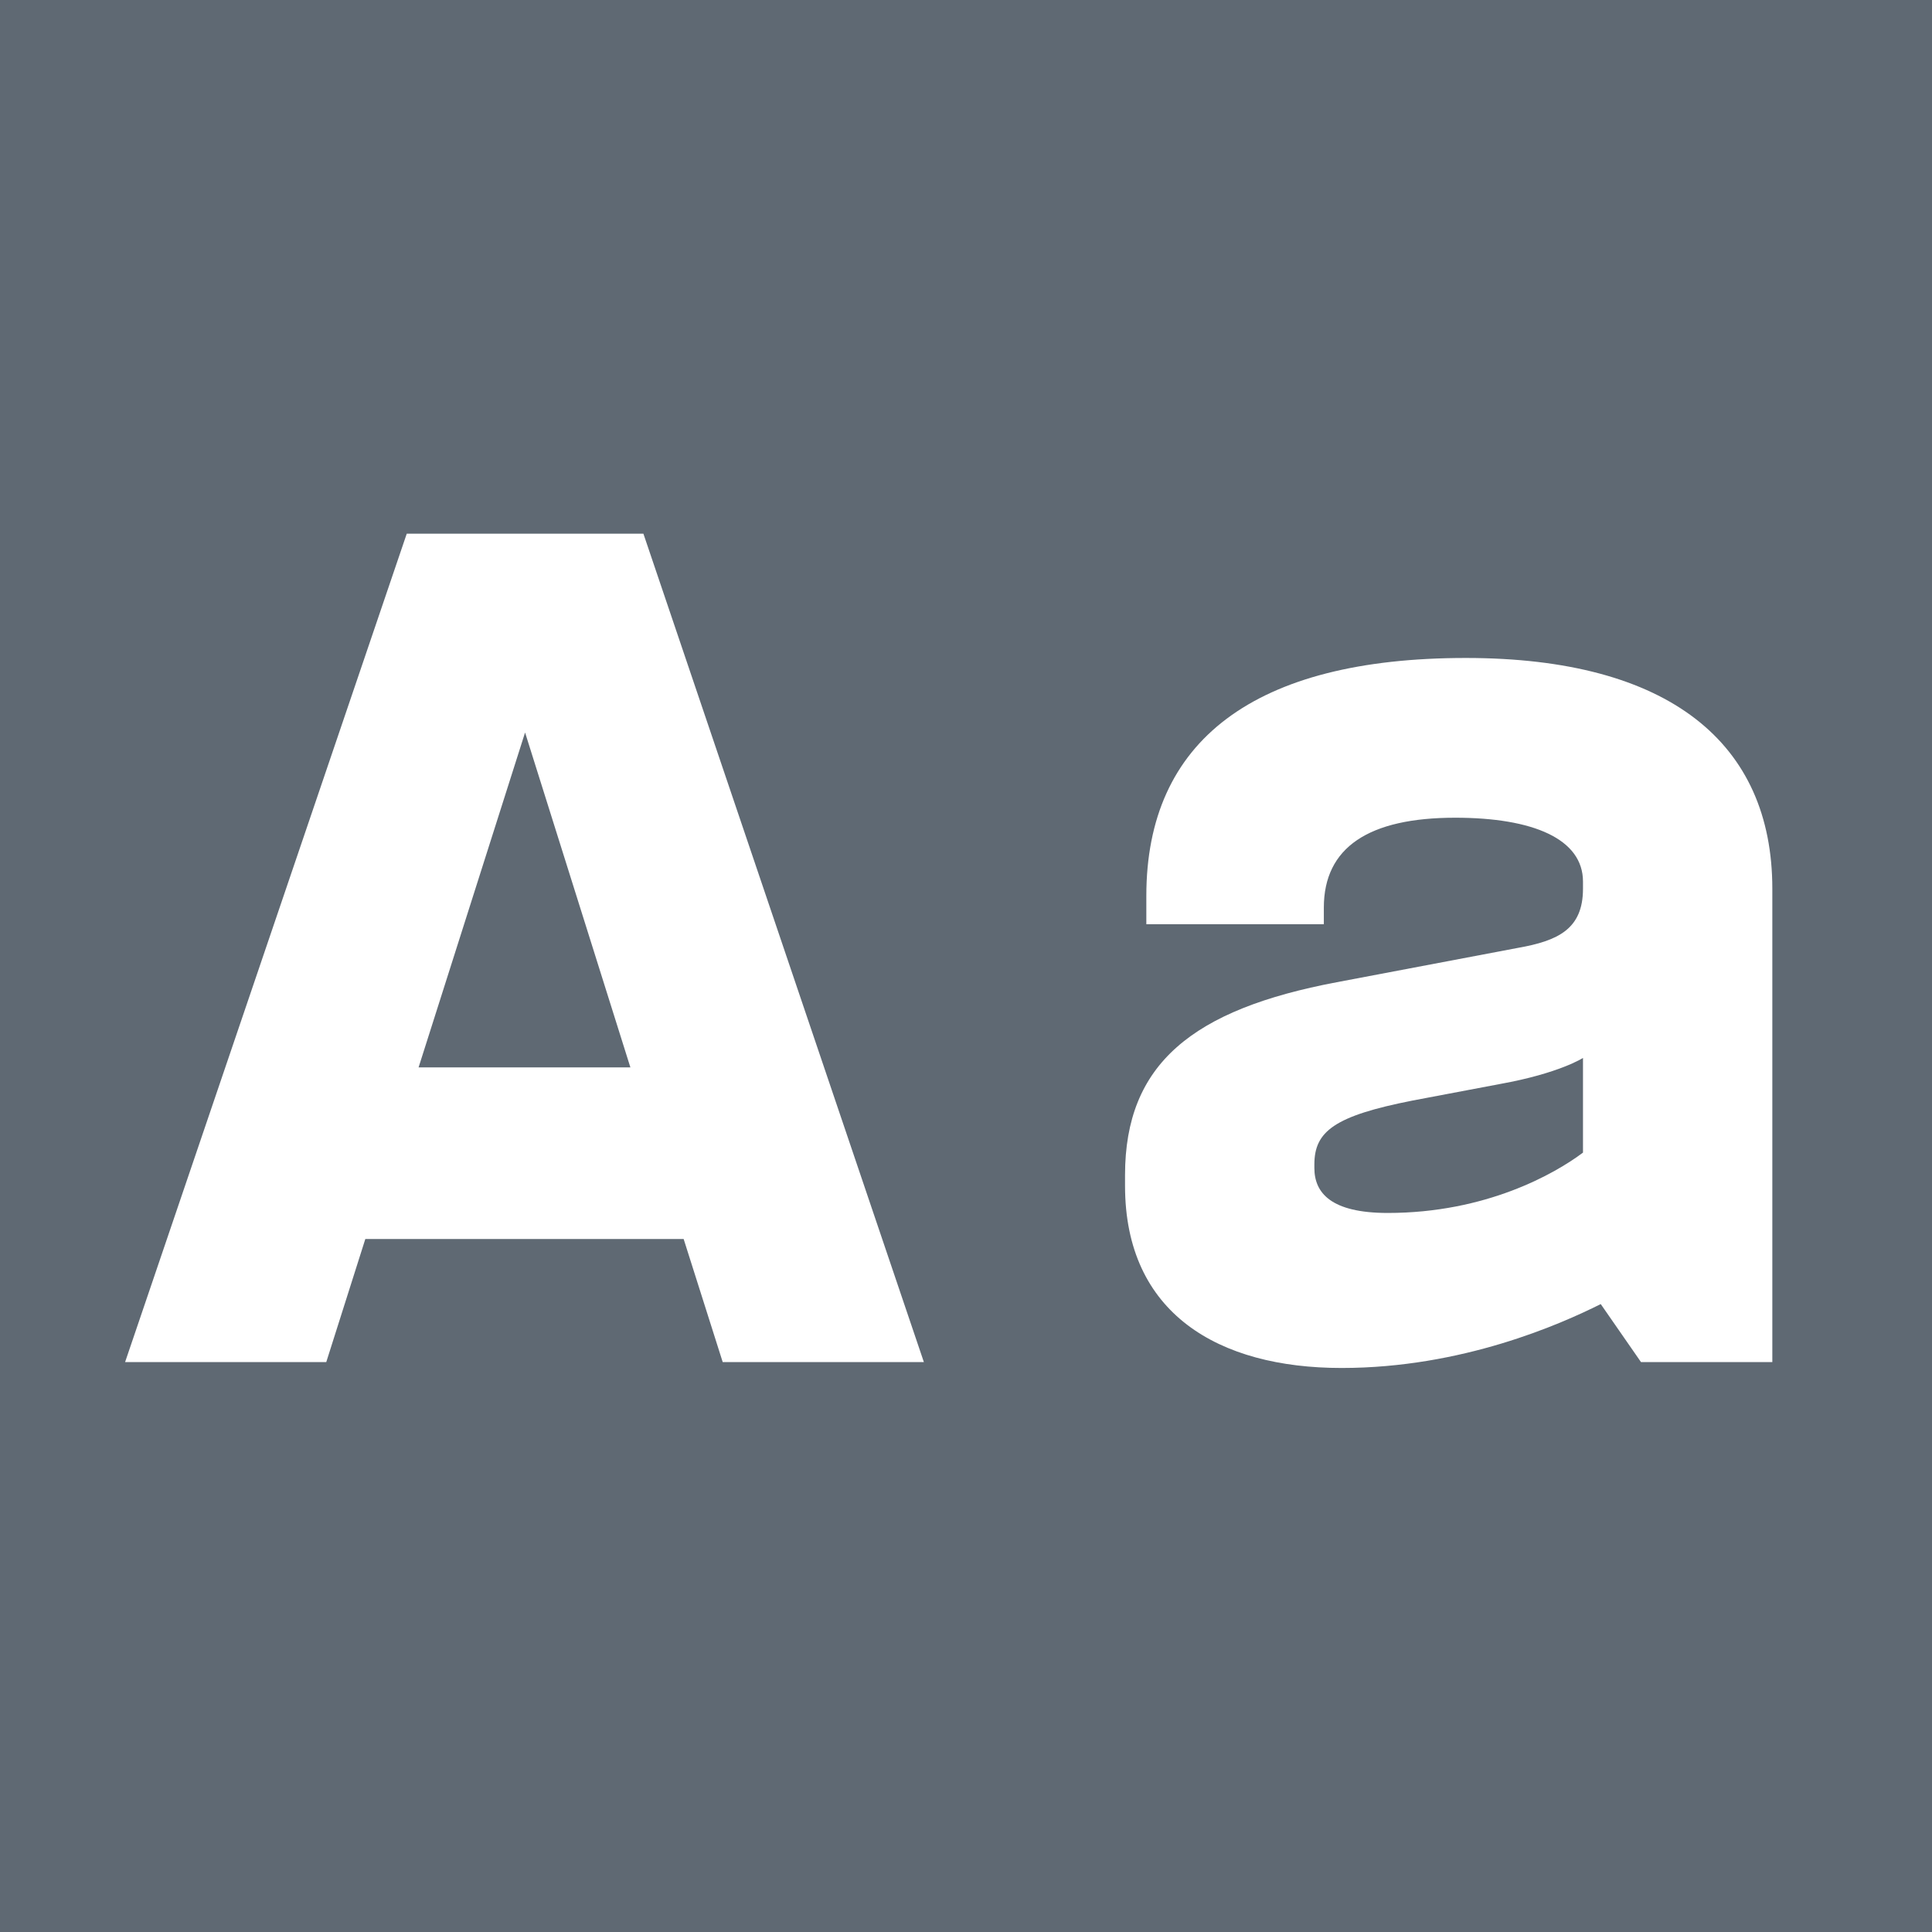 <svg viewBox="0 0 400 400" xmlns="http://www.w3.org/2000/svg" fill-rule="evenodd" clip-rule="evenodd" stroke-linejoin="round" stroke-miterlimit="1.414"><path fill="#5f6973" d="M0 0h400v400H0z"/><g fill="#fff" fill-rule="nonzero"><path d="M149.626 282h41.65l-58.065-171.5h-49L25.901 282h41.65l8.085-25.48h65.905l8.085 25.48zm-62.965-61.005l22.05-69.335 21.805 69.335H86.661zM277.761 283.225c24.99 0 45.325-9.065 53.655-13.23l8.33 12.005h27.195v-98c0-30.135-21.315-47.775-63.455-47.775-43.855 0-66.15 17.15-66.15 49.245v5.88h36.75v-3.43c0-12.495 9.31-18.62 27.195-18.62 16.17 0 26.46 4.41 26.46 13.23V184c0 8.33-5.145 10.78-13.475 12.25l-37.485 7.105c-29.89 5.635-43.855 16.905-43.855 39.935v2.205c0 26.46 19.355 37.73 44.835 37.73zm9.555-32.095c-11.76 0-15.19-4.165-15.19-9.31v-.735c0-6.86 4.165-10.045 20.335-13.23l18.13-3.43c12.25-2.205 17.15-5.39 17.15-5.39v19.6c-5.88 4.41-20.09 12.495-40.425 12.495z"/></g></svg>